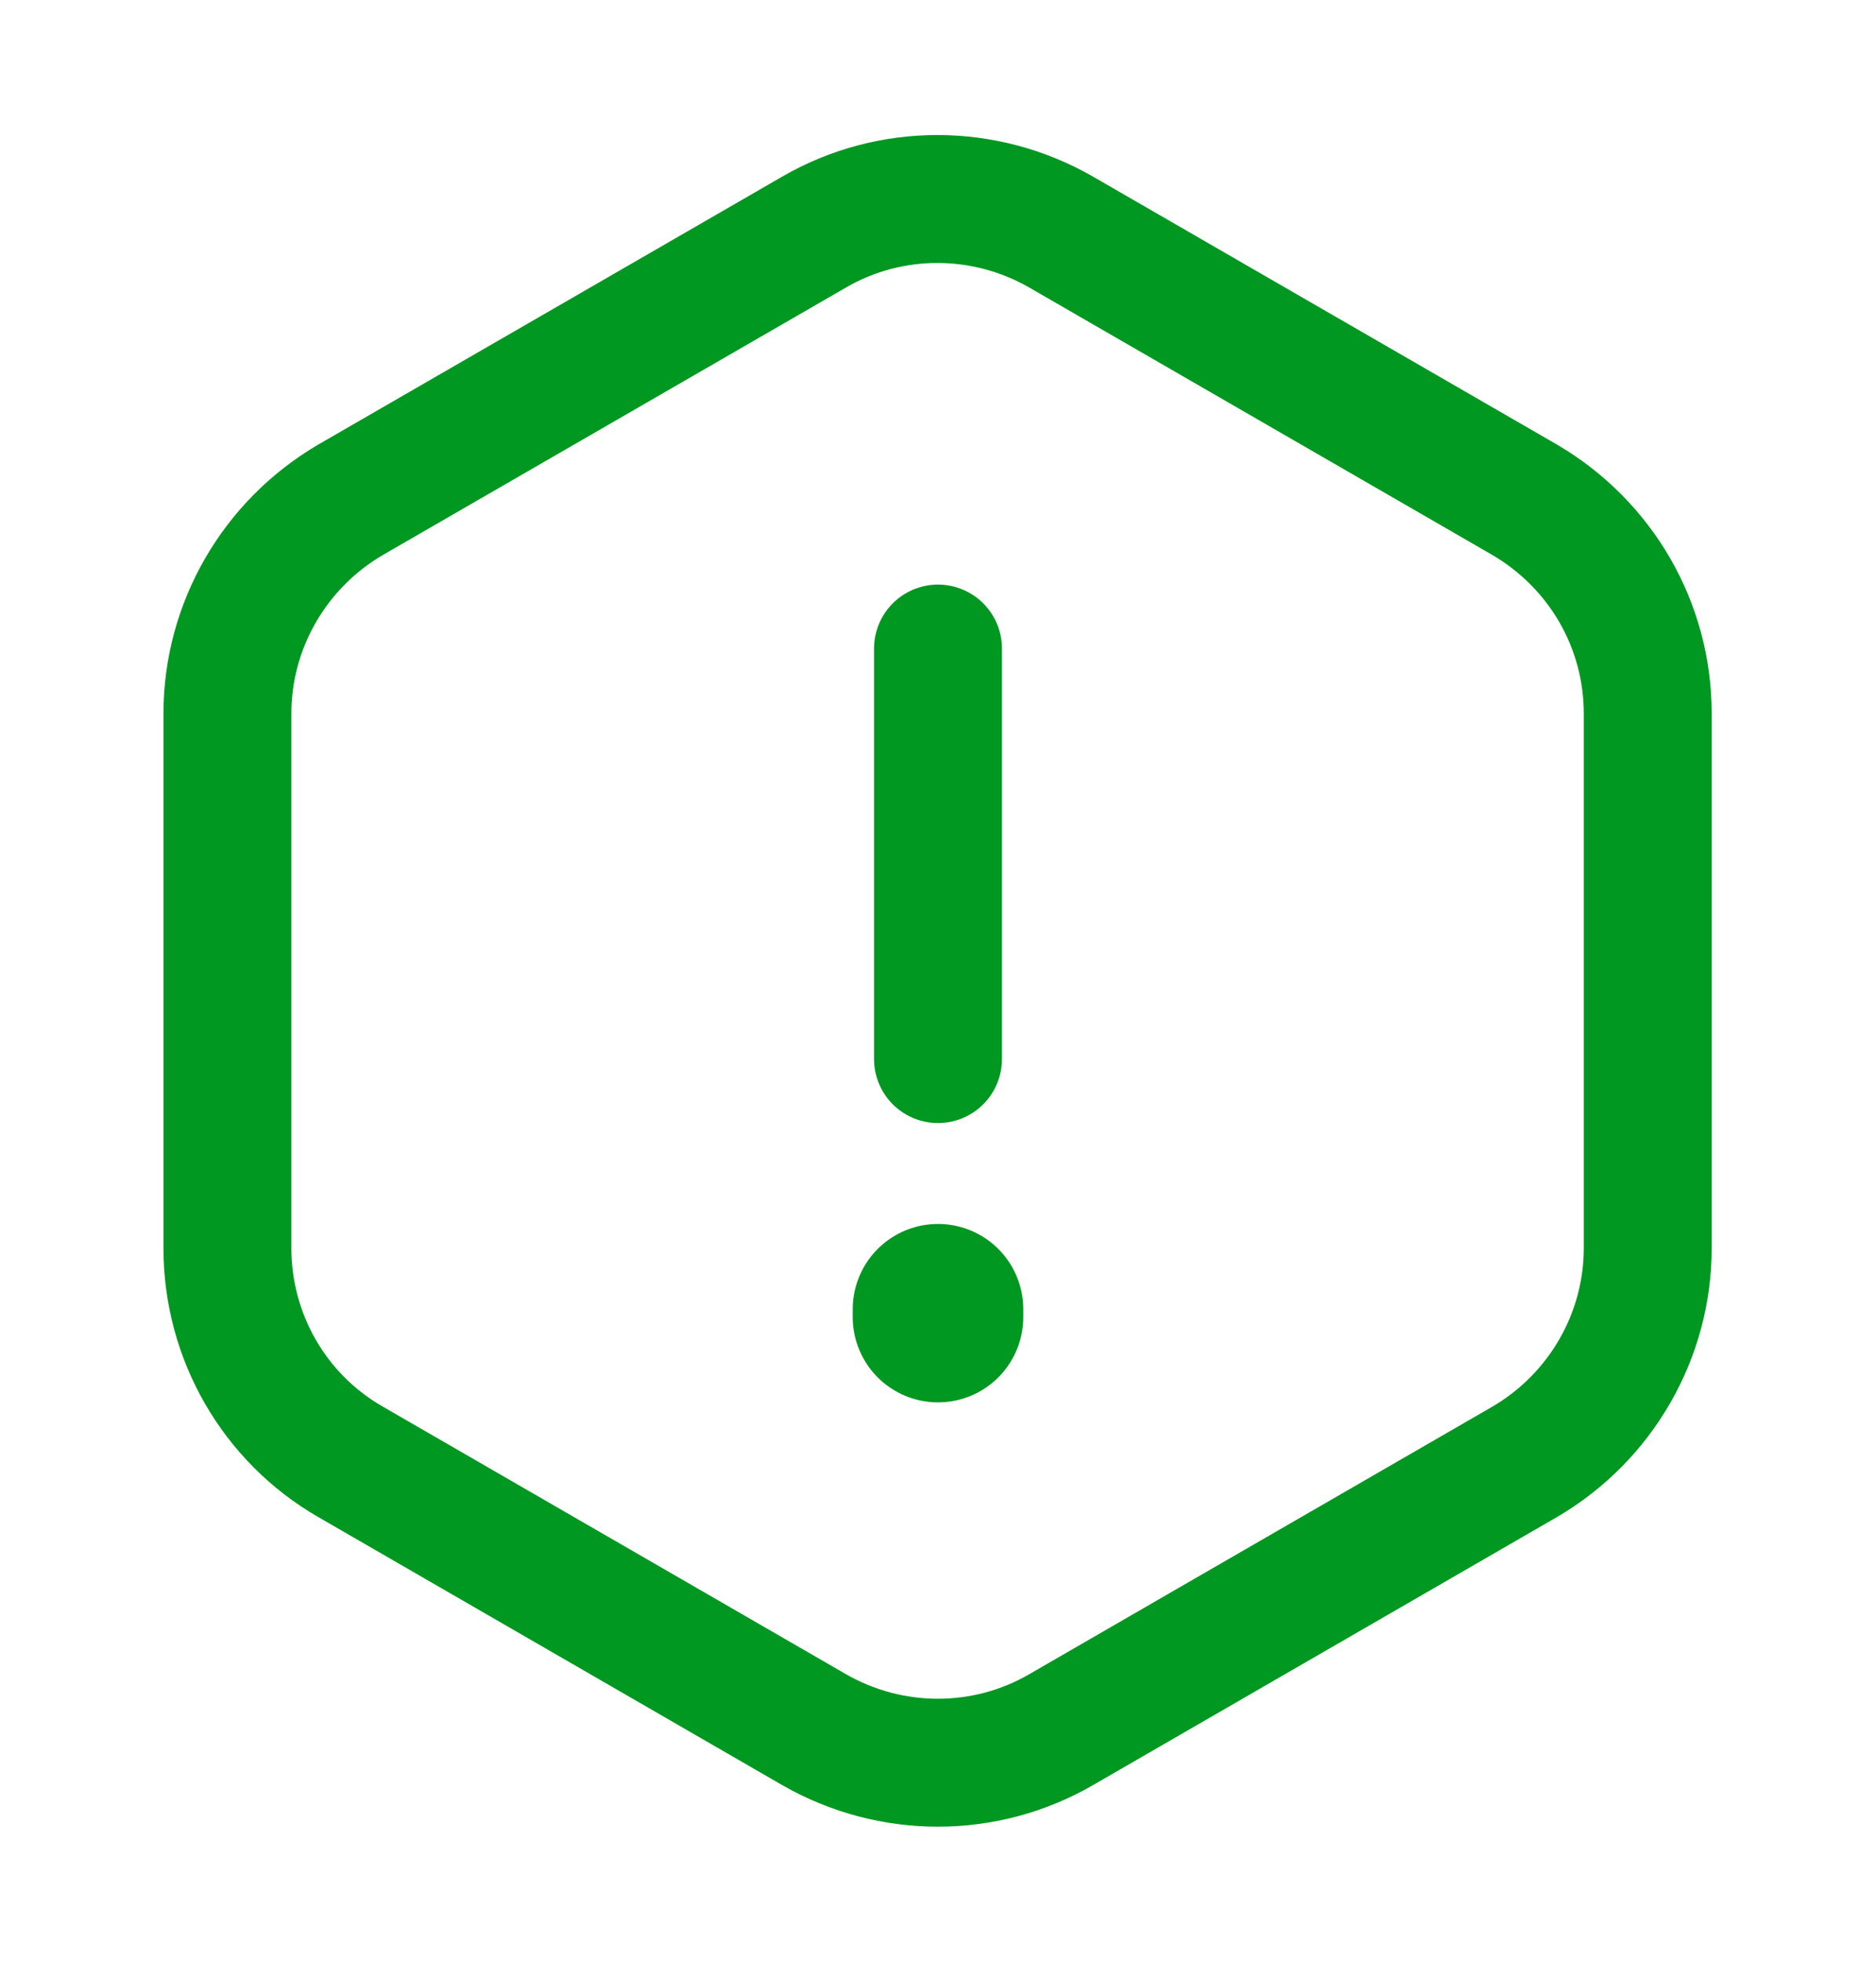 <svg xmlns="http://www.w3.org/2000/svg" width="22" height="23" viewBox="0 0 22 23" fill="none">
	<path d="M11 7.604V12.417" stroke="#009821" stroke-width="1.5" stroke-linecap="round" stroke-linejoin="round" ></path>
	<path d="M19.323 8.365V14.635C19.323 15.662 18.773 16.615 17.884 17.137L12.439 20.282C11.55 20.795 10.45 20.795 9.552 20.282L4.107 17.137C3.217 16.624 2.667 15.671 2.667 14.635V8.365C2.667 7.338 3.217 6.385 4.107 5.862L9.552 2.718C10.441 2.205 11.541 2.205 12.439 2.718L17.884 5.862C18.773 6.385 19.323 7.329 19.323 8.365Z" stroke="#009821" stroke-width="1.5" stroke-linecap="round" stroke-linejoin="round"></path>
	<path d="M11 15.35V15.442" stroke="#009821" stroke-width="2" stroke-linecap="round" stroke-linejoin="round"></path>
</svg>